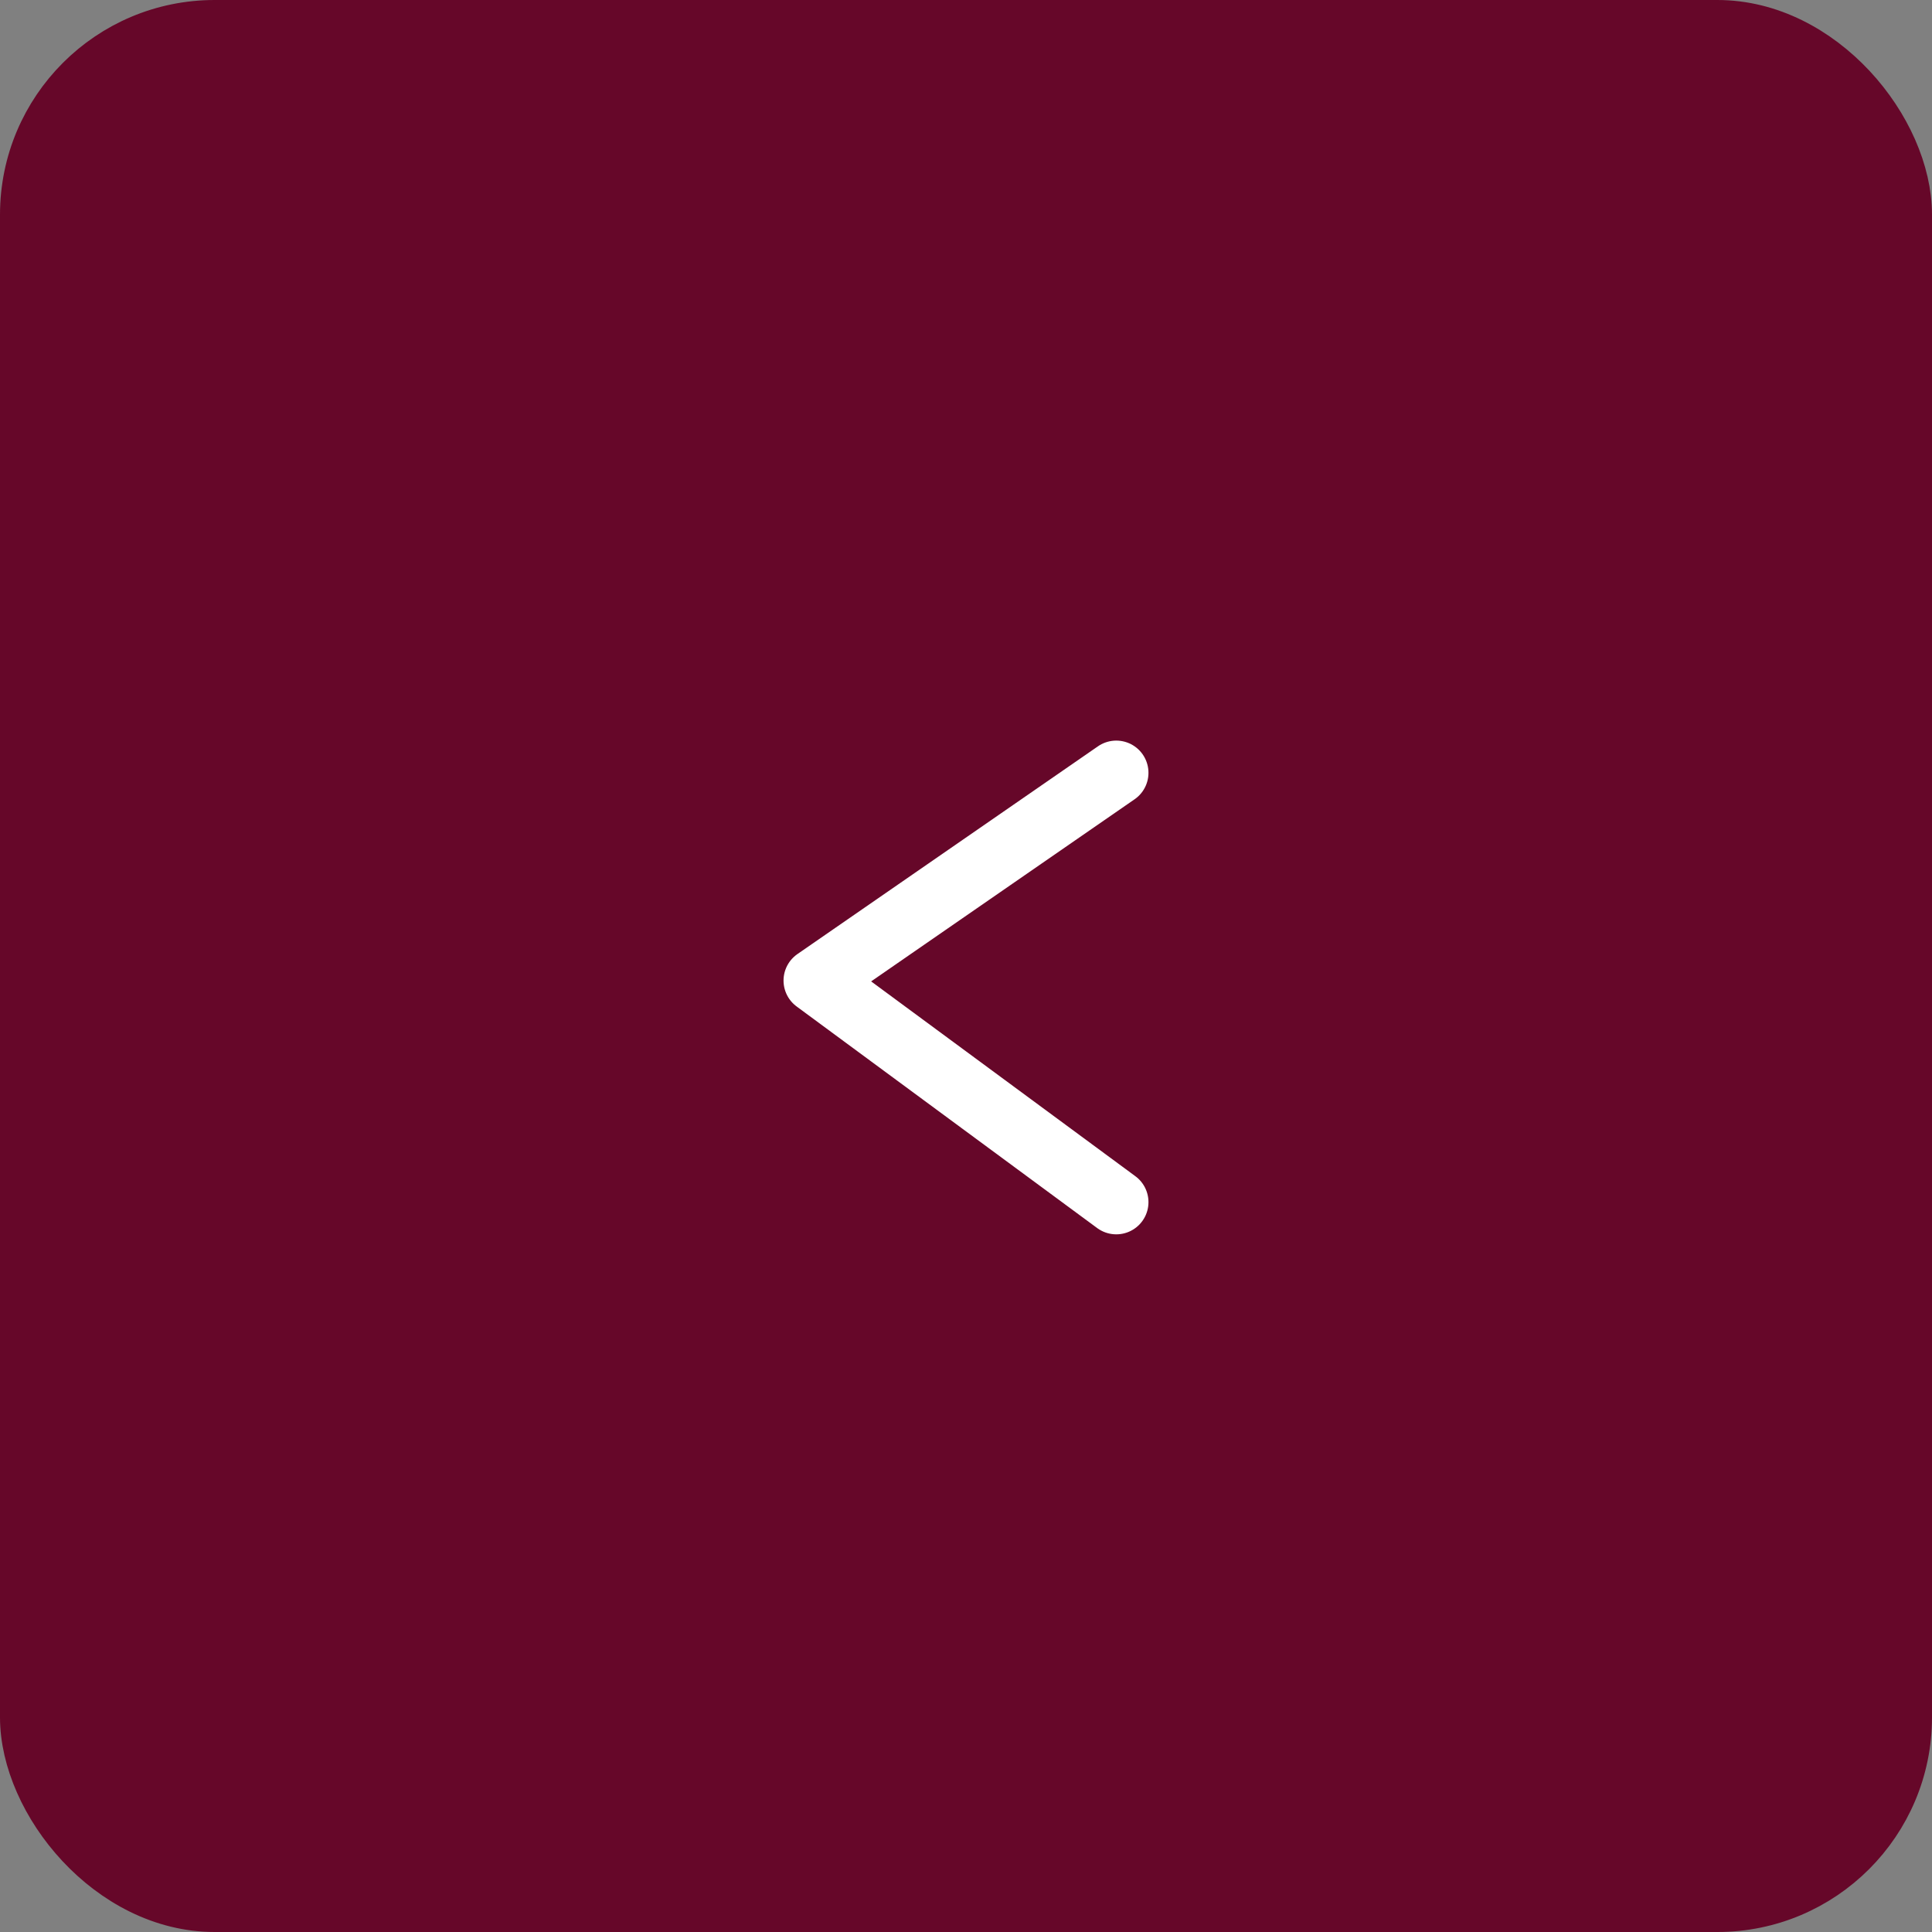 <?xml version="1.0" encoding="UTF-8"?> <svg xmlns="http://www.w3.org/2000/svg" width="45" height="45" viewBox="0 0 45 45" fill="none"><rect x="0" y="0" width="45" height="45" fill="#808080" stroke="none"/><rect x="0.5" y="0.5" width="44" height="44" rx="4.5" fill="#660729" stroke="#660729"></rect><path d="M26 18L19 22.839L26 28" stroke="white" stroke-width="1.5" stroke-linecap="round" stroke-linejoin="round"></path></svg> 